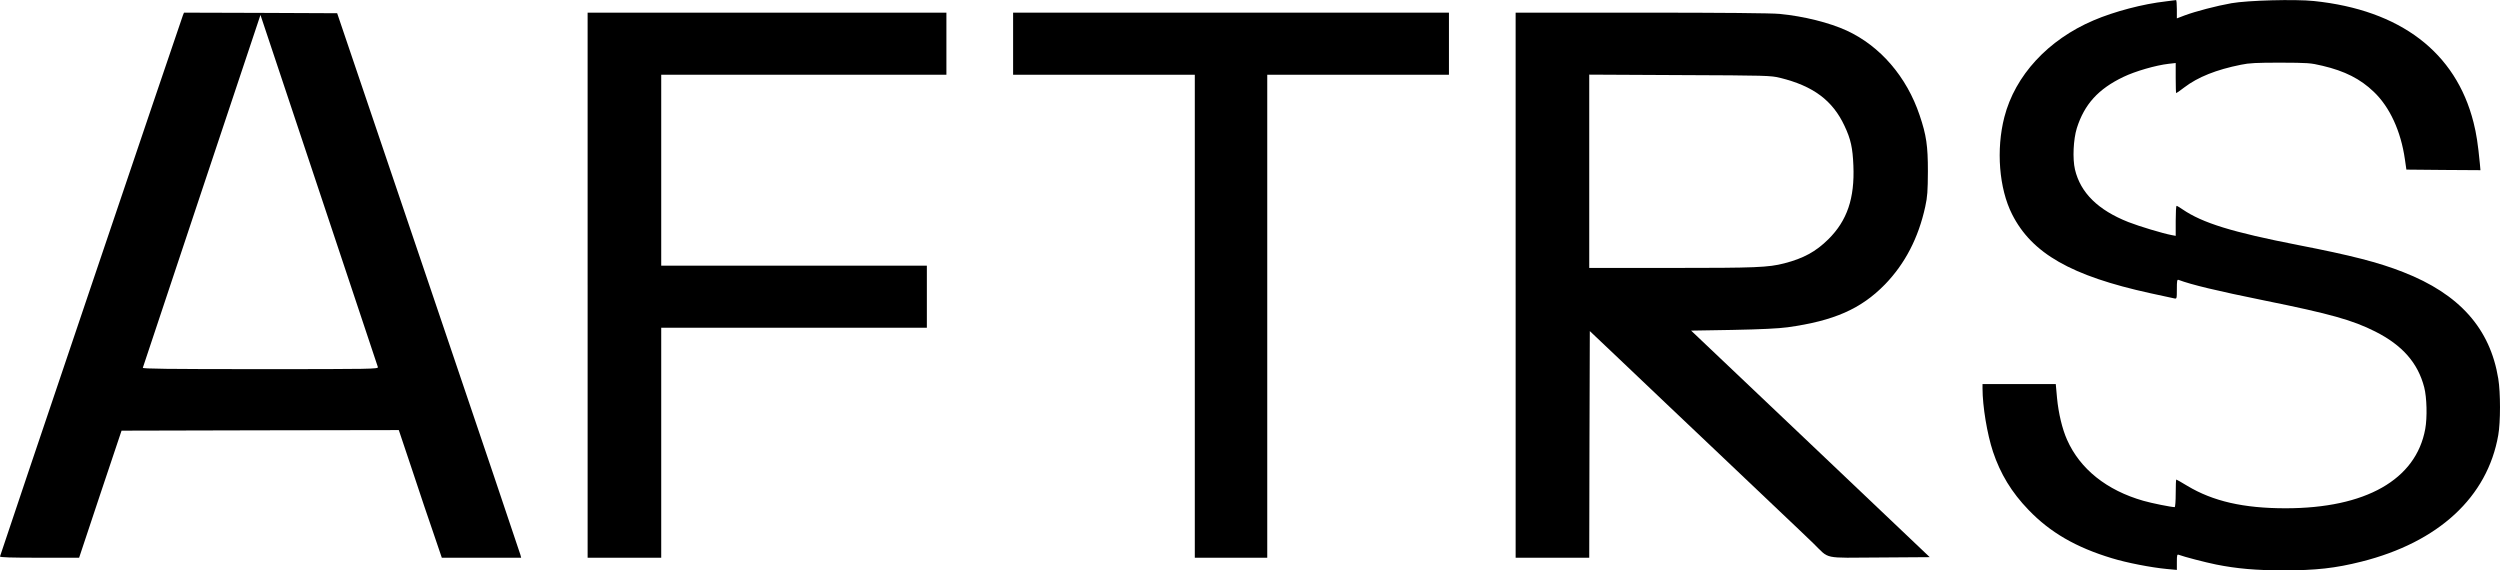 <?xml version="1.0" standalone="no"?>
<!DOCTYPE svg PUBLIC "-//W3C//DTD SVG 20010904//EN"
 "http://www.w3.org/TR/2001/REC-SVG-20010904/DTD/svg10.dtd">
<svg version="1.0" xmlns="http://www.w3.org/2000/svg"
 width="2174pt" height="496pt" viewBox="0 0 2174 496"
 preserveAspectRatio="xMidYMid meet">
<g transform="translate(0,496) scale(0.1,-0.1)"
fill="#000000" stroke="none">
<path d="M18835 4948 c-199 -22 -449 -88 -629 -165 -397 -169 -683 -480 -776
-841 -73 -283 -46 -622 67 -845 172 -341 514 -536 1203 -687 102 -22 195 -42
208 -45 21 -5 22 -3 22 81 0 72 2 85 15 80 112 -42 327 -94 755 -181 563 -114
759 -169 955 -268 236 -119 371 -273 426 -485 23 -90 27 -262 9 -362 -80 -441
-518 -690 -1215 -690 -365 0 -631 61 -854 195 -50 30 -93 55 -96 55 -3 0 -5
-54 -5 -120 0 -66 -4 -120 -9 -120 -29 0 -200 34 -272 55 -319 91 -551 276
-664 531 -42 94 -74 229 -87 362 l-11 122 -319 0 -318 0 0 -37 c0 -156 40
-397 91 -551 64 -192 162 -354 309 -506 188 -196 413 -326 724 -420 130 -40
342 -81 479 -94 l87 -8 0 69 c0 62 2 68 18 62 45 -17 229 -65 323 -84 179 -36
351 -51 584 -51 285 0 454 19 680 76 671 169 1096 561 1190 1101 20 112 20
369 0 490 -71 437 -338 736 -827 927 -213 84 -455 146 -913 235 -574 112 -832
192 -1005 310 -25 17 -48 31 -52 31 -5 0 -8 -59 -8 -130 l0 -131 -37 7 c-74
14 -278 75 -375 113 -263 104 -416 254 -464 457 -22 94 -14 262 16 359 66 208
186 341 405 446 104 50 281 101 393 114 l62 7 0 -131 c0 -72 2 -131 4 -131 3
0 35 22 71 50 118 90 278 154 493 197 70 15 136 18 342 18 240 -1 261 -2 366
-27 195 -46 329 -114 446 -226 139 -132 236 -342 271 -587 l13 -90 322 -3 322
-2 -5 57 c-17 174 -30 259 -55 358 -154 611 -637 978 -1388 1056 -164 17 -575
6 -717 -19 -130 -23 -313 -71 -407 -106 l-68 -26 0 80 c0 44 -3 79 -7 79 -5
-1 -44 -6 -88 -11z"/>
<path d="M1591 4828 c-35 -96 -1591 -4698 -1591 -4707 0 -8 93 -11 344 -11
l344 0 184 553 185 552 1205 3 1206 2 118 -352 c64 -194 148 -444 187 -555
l69 -203 345 0 345 0 -6 24 c-3 14 -363 1079 -800 2368 l-794 2343 -666 3
-666 2 -9 -22z m1695 -3060 c5 -17 -48 -18 -1021 -18 -816 0 -1026 3 -1023 12
2 7 233 700 513 1540 l510 1528 508 -1523 c279 -837 510 -1530 513 -1539z"/>
<path d="M5110 2480 l0 -2370 320 0 320 0 0 1000 0 1000 1155 0 1155 0 0 270
0 270 -1155 0 -1155 0 0 830 0 830 1240 0 1240 0 0 270 0 270 -1560 0 -1560 0
0 -2370z"/>
<path d="M8810 4580 l0 -270 790 0 790 0 0 -2100 0 -2100 315 0 315 0 0 2100
0 2100 790 0 790 0 0 270 0 270 -1895 0 -1895 0 0 -270z"/>
<path d="M13180 2480 l0 -2370 320 0 320 0 2 986 3 985 250 -237 c138 -130
329 -312 425 -404 96 -91 270 -256 385 -365 116 -109 248 -235 295 -280 47
-45 180 -171 295 -280 116 -109 248 -236 295 -281 144 -140 72 -125 575 -122
l436 3 -1037 985 -1038 985 359 6 c250 5 397 12 480 23 404 56 639 160 847
373 175 181 291 405 350 676 19 86 22 134 23 307 0 222 -13 314 -72 488 -112
334 -343 602 -634 736 -150 69 -374 125 -583 145 -70 7 -504 11 -1203 11
l-1093 0 0 -2370z m2300 1803 c289 -71 457 -197 560 -418 54 -114 71 -191 77
-345 12 -284 -54 -478 -217 -640 -109 -108 -217 -167 -384 -210 -140 -36 -247
-40 -981 -40 l-715 0 0 841 0 840 788 -4 c758 -3 790 -4 872 -24z"/>
</g>
</svg>
